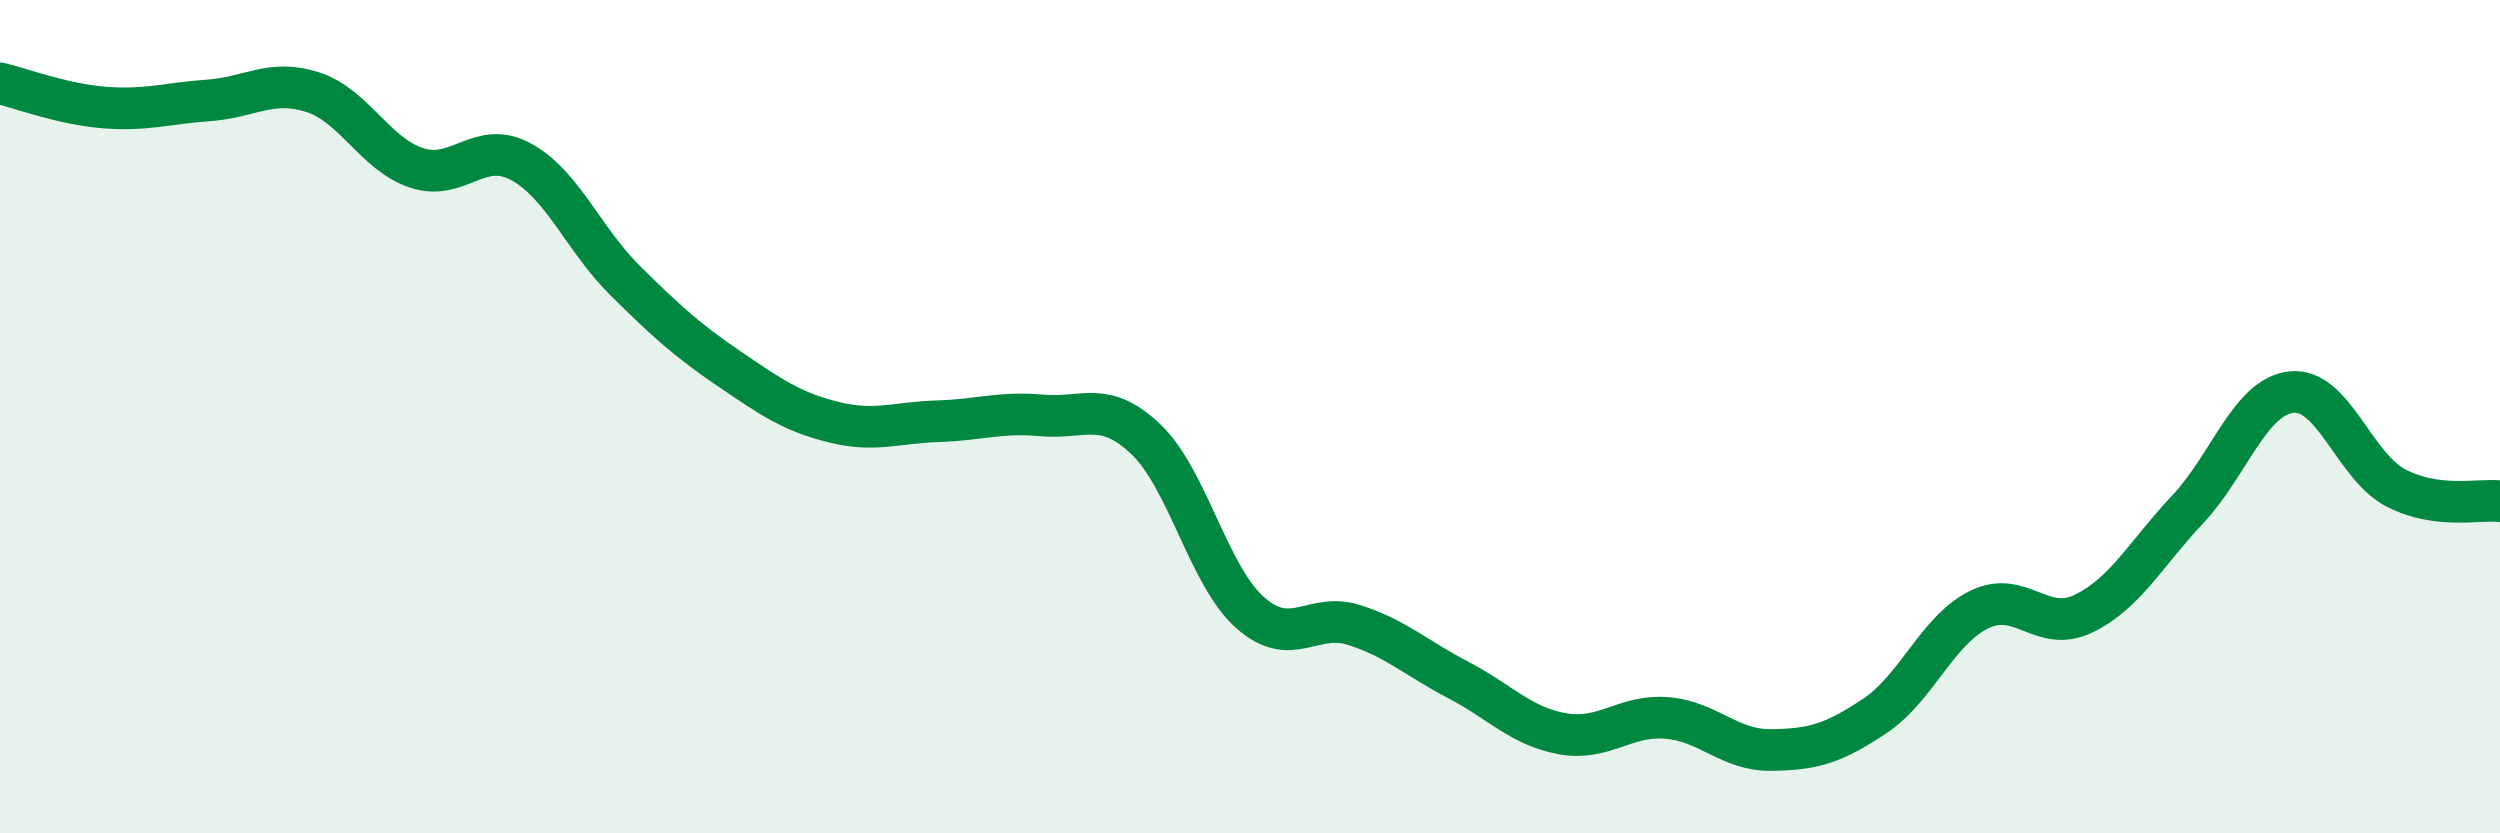 
    <svg width="60" height="20" viewBox="0 0 60 20" xmlns="http://www.w3.org/2000/svg">
      <path
        d="M 0,2 C 0.5,2.12 1.5,2.5 2.5,2.58 C 3.5,2.66 4,2.48 5,2.41 C 6,2.34 6.5,1.89 7.5,2.21 C 8.5,2.53 9,3.7 10,4.03 C 11,4.36 11.5,3.34 12.5,3.88 C 13.5,4.42 14,5.74 15,6.73 C 16,7.72 16.5,8.17 17.5,8.85 C 18.5,9.53 19,9.88 20,10.13 C 21,10.38 21.5,10.14 22.5,10.11 C 23.5,10.08 24,9.88 25,9.97 C 26,10.06 26.5,9.59 27.5,10.54 C 28.5,11.49 29,13.81 30,14.7 C 31,15.59 31.5,14.68 32.5,15 C 33.5,15.32 34,15.8 35,16.32 C 36,16.84 36.5,17.43 37.5,17.61 C 38.5,17.79 39,17.15 40,17.23 C 41,17.31 41.5,18.01 42.5,18 C 43.5,17.99 44,17.85 45,17.18 C 46,16.51 46.5,15.12 47.5,14.63 C 48.5,14.14 49,15.21 50,14.73 C 51,14.25 51.5,13.29 52.5,12.23 C 53.5,11.17 54,9.51 55,9.41 C 56,9.31 56.5,11.19 57.5,11.71 C 58.5,12.23 59.5,11.97 60,12.03L60 20L0 20Z"
        fill="#008740"
        opacity="0.1"
        stroke-linecap="round"
        stroke-linejoin="round"
      />
      <path
        d="M 0,2 C 0.5,2.12 1.5,2.5 2.5,2.58 C 3.5,2.66 4,2.48 5,2.41 C 6,2.34 6.5,1.89 7.5,2.21 C 8.5,2.53 9,3.7 10,4.03 C 11,4.36 11.5,3.34 12.5,3.88 C 13.5,4.42 14,5.74 15,6.73 C 16,7.72 16.5,8.17 17.5,8.85 C 18.5,9.53 19,9.88 20,10.13 C 21,10.38 21.5,10.14 22.5,10.11 C 23.5,10.08 24,9.88 25,9.97 C 26,10.06 26.5,9.59 27.5,10.54 C 28.5,11.49 29,13.81 30,14.7 C 31,15.59 31.5,14.68 32.5,15 C 33.5,15.32 34,15.8 35,16.32 C 36,16.84 36.5,17.43 37.5,17.61 C 38.5,17.79 39,17.15 40,17.23 C 41,17.31 41.5,18.01 42.5,18 C 43.5,17.99 44,17.85 45,17.18 C 46,16.51 46.5,15.12 47.5,14.63 C 48.5,14.14 49,15.21 50,14.73 C 51,14.25 51.5,13.29 52.5,12.23 C 53.5,11.17 54,9.51 55,9.41 C 56,9.31 56.5,11.19 57.5,11.71 C 58.5,12.23 59.5,11.97 60,12.03"
        stroke="#008740"
        stroke-width="1"
        fill="none"
        stroke-linecap="round"
        stroke-linejoin="round"
      />
    </svg>
  
